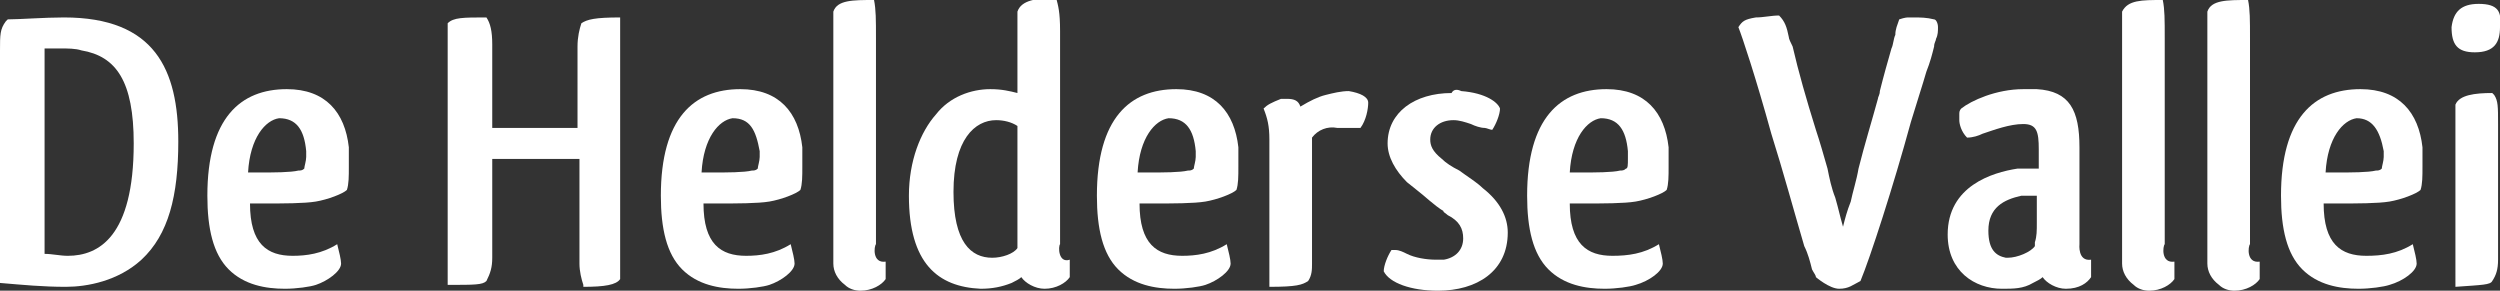 <?xml version="1.0" encoding="utf-8"?>
<!-- Generator: Adobe Illustrator 19.1.0, SVG Export Plug-In . SVG Version: 6.00 Build 0)  -->
<svg version="1.1" id="Layer_1" xmlns="http://www.w3.org/2000/svg" xmlns:xlink="http://www.w3.org/1999/xlink" x="0px" y="0px"
	 width="129px" height="15px" viewBox="0 0 129 15" style="enable-background:new 0 0 129 15;" xml:space="preserve">
<rect x="0" y="0" width="129" height="15" fill="#333333" stroke="none"/>
<style type="text/css">
	.st0{fill:#FFFFFF;}
</style>
<g>
	<path class="st0" d="M0.4,1C1,1,2.3,0.9,3.3,0.9c4.7,0,5.9,2.7,5.9,6.4c0,2.8-0.5,4.8-1.9,6.1c-1.2,1.1-2.8,1.4-3.9,1.4
		c-1.2,0-2.2-0.1-3.4-0.2v-12c0-0.8,0-1.1,0.3-1.5L0.4,1z M4.2,2.6C3.9,2.5,3.5,2.5,3.1,2.5c-0.3,0-0.6,0-0.8,0v10.6
		c0.4,0,0.8,0.1,1.2,0.1c1.6,0,3.4-1,3.4-5.8C6.9,4.2,6,2.9,4.2,2.6z"/>
	<path class="st0" d="M17.4,12.6c0.1,0.4,0.2,0.8,0.2,1c0,0.4-0.7,0.9-1.3,1.1h0c-0.3,0.1-1,0.2-1.6,0.2c-1,0-2.1-0.2-2.9-1
		c-0.8-0.8-1.1-2.1-1.1-3.8c0-4,1.7-5.5,4.1-5.5c2,0,3,1.2,3.2,3c0,0.3,0,0.6,0,1c0,0.5,0,0.9-0.1,1.2c-0.2,0.2-1,0.5-1.6,0.6
		c-0.6,0.1-1.7,0.1-2.7,0.1c-0.3,0-0.4,0-0.7,0c0,2.1,0.9,2.7,2.2,2.7C15.8,13.2,16.6,13.1,17.4,12.6z M14.4,6.1
		c-0.7,0.1-1.5,1-1.6,2.8h0.6c0.7,0,1.6,0,2-0.1c0.1,0,0.2,0,0.3-0.1c0-0.1,0.1-0.4,0.1-0.6c0-0.1,0-0.1,0-0.2V7.8
		C15.7,6.7,15.3,6.1,14.4,6.1L14.4,6.1z"/>
	<path class="st0" d="M30.1,14.7c-0.1-0.3-0.2-0.7-0.2-1.1V8.2c-0.4,0-1,0-2,0h-2.5v5.1c0,0.5-0.1,0.8-0.3,1.2
		c-0.2,0.2-0.6,0.2-2,0.2c0-1,0-2.3,0-3.7V4.3c0-1.3,0-2.3,0-3.1c0.3-0.3,0.8-0.3,2-0.3c0.2,0.3,0.3,0.7,0.3,1.4v4.3h4.4V2.4
		c0-0.5,0.1-0.9,0.2-1.2c0.3-0.2,0.7-0.3,2-0.3c0,1,0,2.3,0,3.7v6.8c0,1.3,0,2.2,0,3c-0.2,0.3-0.8,0.4-1.9,0.4L30.1,14.7z"/>
	<path class="st0" d="M40.8,12.6c0.1,0.4,0.2,0.8,0.2,1c0,0.4-0.7,0.9-1.3,1.1h0c-0.3,0.1-1,0.2-1.6,0.2c-1,0-2.1-0.2-2.9-1
		c-0.8-0.8-1.1-2.1-1.1-3.8c0-4,1.7-5.5,4.1-5.5c2,0,3,1.2,3.2,3c0,0.3,0,0.6,0,1c0,0.5,0,0.9-0.1,1.2c-0.2,0.2-1,0.5-1.6,0.6
		c-0.6,0.1-1.7,0.1-2.7,0.1c-0.3,0-0.4,0-0.7,0c0,2.1,0.9,2.7,2.2,2.7C39.2,13.2,40,13.1,40.8,12.6z M37.8,6.1
		c-0.7,0.1-1.5,1-1.6,2.8h0.6c0.7,0,1.6,0,2-0.1c0.1,0,0.2,0,0.3-0.1c0-0.1,0.1-0.4,0.1-0.6c0-0.1,0-0.1,0-0.2V7.8
		C39,6.7,38.7,6.1,37.8,6.1L37.8,6.1z"/>
	<path class="st0" d="M45.7,13.5c0,0.3,0,0.8,0,0.9c-0.2,0.3-0.7,0.6-1.3,0.6c-0.3,0-0.6-0.1-0.8-0.3c-0.4-0.3-0.6-0.7-0.6-1.1V2.9
		c0-1,0-1.7,0-2.3c0.2-0.6,1-0.6,2.1-0.6c0.1,0.5,0.1,1,0.1,2v10.6C45.1,12.7,45,13.6,45.7,13.5z"/>
	<path class="st0" d="M55.2,13.4c0,0.3,0,0.8,0,0.9c-0.2,0.3-0.7,0.6-1.3,0.6c-0.5,0-1-0.3-1.2-0.6c-0.1,0.1-0.3,0.2-0.5,0.3v0
		c-0.5,0.2-1,0.3-1.6,0.3c-2.2-0.1-3.7-1.3-3.7-4.8c0-1.8,0.6-3.3,1.4-4.2C49,5,50.1,4.6,51.1,4.6c0.6,0,1,0.1,1.4,0.2V2.6
		c0-0.9,0-1.5,0-2c0.2-0.6,1-0.7,2-0.7c0.1,0.4,0.2,0.7,0.2,1.7v6.9c0,0.8,0,1.6,0,2.3c0,0.5,0,1.4,0,1.8
		C54.6,12.7,54.6,13.6,55.2,13.4z M52.5,6.5c-0.3-0.2-0.7-0.3-1.1-0.3c-1.1,0-2.2,1-2.2,3.7c0,2.6,0.9,3.4,2,3.4
		c0.5,0,1.1-0.2,1.3-0.5l0,0c0,0,0-0.1,0-0.2c0-0.2,0-0.5,0-1V6.5z"/>
	<path class="st0" d="M63.3,12.6c0.1,0.4,0.2,0.8,0.2,1c0,0.4-0.7,0.9-1.3,1.1h0c-0.3,0.1-1,0.2-1.6,0.2c-1,0-2.1-0.2-2.9-1
		c-0.8-0.8-1.1-2.1-1.1-3.8c0-4,1.7-5.5,4.1-5.5c2,0,3,1.2,3.2,3c0,0.3,0,0.6,0,1c0,0.5,0,0.9-0.1,1.2c-0.2,0.2-1,0.5-1.6,0.6
		c-0.6,0.1-1.7,0.1-2.7,0.1c-0.3,0-0.4,0-0.7,0c0,2.1,0.9,2.7,2.2,2.7C61.7,13.2,62.5,13.1,63.3,12.6z M60.3,6.1
		c-0.7,0.1-1.5,1-1.6,2.8h0.6c0.7,0,1.6,0,2-0.1c0.1,0,0.2,0,0.3-0.1c0-0.1,0.1-0.4,0.1-0.6c0-0.1,0-0.1,0-0.2V7.8
		C61.6,6.7,61.2,6.1,60.3,6.1L60.3,6.1z"/>
	<path class="st0" d="M67.7,7.1v6.5c0,0.3,0,0.6-0.2,0.9c-0.3,0.2-0.6,0.3-2,0.3c0-1.1,0-2.5,0-4.1l0-3.5c0-0.7-0.1-1.1-0.3-1.6
		c0.2-0.2,0.4-0.3,0.9-0.5c0.1,0,0.2,0,0.3,0c0.4,0,0.6,0.1,0.7,0.4C67.6,5.2,68,5,68.4,4.9c0.4-0.1,0.8-0.2,1.2-0.2
		c0.6,0.1,1,0.3,1,0.6c0,0.3-0.1,0.9-0.4,1.3c-0.1,0-0.1,0-0.3,0c-0.2,0-0.4,0-0.6,0c-0.1,0-0.2,0-0.3,0C68.5,6.5,68,6.7,67.7,7.1z"
		/>
	<path class="st0" d="M75.4,4.7c1.3,0.1,1.9,0.6,2,0.9c0,0.3-0.2,0.8-0.4,1.1c-0.1,0-0.3-0.1-0.4-0.1c-0.2,0-0.5-0.1-0.7-0.2
		c-0.3-0.1-0.6-0.2-0.9-0.2c-0.7,0-1.2,0.4-1.2,1c0,0.3,0.1,0.6,0.6,1c0.2,0.2,0.5,0.4,0.9,0.6c0.4,0.3,0.9,0.6,1.2,0.9
		c0.9,0.7,1.3,1.5,1.3,2.3c0,2-1.6,3-3.6,3c-1.4,0-2.5-0.4-2.8-1c0-0.3,0.2-0.8,0.4-1.1h0.2c0.2,0,0.4,0.1,0.6,0.2v0
		c0.4,0.2,1,0.3,1.5,0.3c0.1,0,0.2,0,0.4,0c0.6-0.1,1-0.5,1-1.1c0-0.5-0.2-0.9-0.8-1.2c-0.1-0.1-0.3-0.2-0.2-0.2
		c-0.5-0.3-1-0.8-1.4-1.1l-0.5-0.4c-0.6-0.6-1-1.3-1-2c0-1.6,1.4-2.6,3.3-2.6C75,4.6,75.2,4.6,75.4,4.7z"/>
	<path class="st0" d="M85.6,12.6c0.1,0.4,0.2,0.8,0.2,1c0,0.4-0.7,0.9-1.4,1.1h0c-0.3,0.1-1,0.2-1.6,0.2c-1,0-2.1-0.2-2.9-1
		c-0.8-0.8-1.1-2.1-1.1-3.8c0-4,1.7-5.5,4.1-5.5c2,0,3,1.2,3.2,3c0,0.3,0,0.6,0,1c0,0.5,0,0.9-0.1,1.2c-0.2,0.2-1,0.5-1.6,0.6
		c-0.6,0.1-1.7,0.1-2.7,0.1c-0.3,0-0.4,0-0.7,0c0,2.1,0.9,2.7,2.2,2.7C84,13.2,84.8,13.1,85.6,12.6z M82.6,6.1
		c-0.7,0.1-1.5,1-1.6,2.8h0.6c0.7,0,1.6,0,2-0.1c0.1,0,0.2,0,0.3-0.1C84,8.7,84,8.5,84,8.2c0-0.1,0-0.1,0-0.2V7.8
		C83.9,6.7,83.5,6.1,82.6,6.1L82.6,6.1z"/>
	<path class="st0" d="M93.7,14.3c0-0.1-0.1-0.2-0.2-0.4c-0.1-0.4-0.2-0.8-0.4-1.2C92.6,11,92,8.8,91.4,6.9c-0.8-2.9-1.5-5-1.7-5.5
		C89.9,1.1,90,1,90.6,0.9c0.4,0,0.8-0.1,1.2-0.1c0.3,0.3,0.4,0.6,0.5,1.1c0,0.1,0.1,0.3,0.2,0.5c0.3,1.3,0.7,2.7,1.2,4.3
		c0.2,0.6,0.4,1.3,0.6,2c0.1,0.5,0.2,1,0.4,1.5c0.2,0.7,0.2,0.8,0.4,1.5c0.1-0.4,0.2-0.8,0.4-1.3c0.1-0.5,0.3-1.1,0.4-1.7
		c0.3-1.2,0.7-2.5,1-3.6c0-0.1,0.1-0.2,0.1-0.4l0,0c0.2-0.8,0.4-1.5,0.6-2.2c0.1-0.2,0.1-0.5,0.2-0.7C97.8,1.5,97.9,1.3,98,1
		c0.3-0.1,0.4-0.1,0.5-0.1h0.2c0.4,0,0.7,0,1.1,0.1c0.1,0,0.2,0.2,0.2,0.4c0,0.2,0,0.4-0.1,0.6c0,0.1-0.1,0.2-0.1,0.4
		c-0.1,0.4-0.2,0.8-0.4,1.3c-0.2,0.7-0.5,1.6-0.8,2.6c-0.9,3.3-2.1,7-2.6,8.2c-0.4,0.2-0.6,0.4-1.1,0.4
		C94.4,14.9,93.7,14.3,93.7,14.3z"/>
	<path class="st0" d="M101.1,6.2c0-0.1,0-0.2,0-0.3c0-0.1,0-0.2,0.1-0.3c0.5-0.4,1.8-1,3.2-1c0.3,0,0.4,0,0.7,0
		c1.7,0.1,2.2,1.1,2.2,3v0.9c0,0.8,0,1.6,0,2.3c0,0.5,0,1.4,0,1.8c0,0-0.1,0.9,0.6,0.8c0,0.3,0,0.8,0,0.9c-0.2,0.3-0.6,0.6-1.3,0.6
		c-0.5,0-1-0.3-1.2-0.6c-0.1,0.1-0.3,0.2-0.5,0.3c-0.5,0.3-1,0.3-1.6,0.3c-1.4,0-2.8-0.9-2.8-2.8c0-2.5,2.3-3.2,3.6-3.4
		c0.2,0,0.4,0,0.6,0c0.2,0,0.3,0,0.5,0v-1c0-0.9-0.1-1.3-0.8-1.3c-0.7,0-1.5,0.3-2.1,0.5c-0.2,0.1-0.5,0.2-0.8,0.2
		C101.2,6.8,101.1,6.4,101.1,6.2L101.1,6.2z M105.1,11.5v-1.4h-0.2c-0.2,0-0.4,0-0.6,0h0c-0.9,0.2-1.7,0.6-1.7,1.8
		c0,1,0.4,1.3,0.9,1.4h0.1c0.5,0,1.2-0.3,1.4-0.6l0,0c0,0,0-0.1,0-0.2C105.1,12.2,105.1,11.9,105.1,11.5z"/>
	<path class="st0" d="M112.2,13.5c0,0.3,0,0.8,0,0.9c-0.2,0.3-0.7,0.6-1.3,0.6c-0.3,0-0.6-0.1-0.8-0.3c-0.4-0.3-0.6-0.7-0.6-1.1V2.9
		c0-1,0-1.7,0-2.3c0.3-0.6,1-0.6,2.1-0.6c0.1,0.5,0.1,1,0.1,2v10.6C111.6,12.7,111.5,13.6,112.2,13.5z"/>
	<path class="st0" d="M116.6,13.5c0,0.3,0,0.8,0,0.9c-0.2,0.3-0.7,0.6-1.3,0.6c-0.3,0-0.6-0.1-0.8-0.3c-0.4-0.3-0.6-0.7-0.6-1.1V2.9
		c0-1,0-1.7,0-2.3c0.2-0.6,1-0.6,2.1-0.6c0.1,0.5,0.1,1,0.1,2v10.6C116,12.7,115.9,13.6,116.6,13.5z"/>
	<path class="st0" d="M124.5,12.6c0.1,0.4,0.2,0.8,0.2,1c0,0.4-0.7,0.9-1.4,1.1h0c-0.3,0.1-1,0.2-1.6,0.2c-1,0-2.1-0.2-2.9-1
		c-0.8-0.8-1.1-2.1-1.1-3.8c0-4,1.7-5.5,4.1-5.5c2,0,3,1.2,3.2,3c0,0.3,0,0.6,0,1c0,0.5,0,0.9-0.1,1.2c-0.2,0.2-1,0.5-1.6,0.6
		c-0.6,0.1-1.7,0.1-2.7,0.1c-0.3,0-0.4,0-0.7,0c0,2.1,0.9,2.7,2.2,2.7C122.9,13.2,123.7,13.1,124.5,12.6z M121.6,6.1
		c-0.7,0.1-1.5,1-1.6,2.8h0.6c0.7,0,1.6,0,2-0.1c0.1,0,0.2,0,0.3-0.1c0-0.1,0.1-0.4,0.1-0.6c0-0.1,0-0.1,0-0.2V7.8
		C122.8,6.7,122.4,6.1,121.6,6.1L121.6,6.1z"/>
	<path class="st0" d="M127.9,0.2c1,0,1.2,0.4,1.1,1.2c0,0.8-0.3,1.3-1.3,1.3c-0.9,0-1.2-0.4-1.2-1.3C126.6,0.6,127,0.2,127.9,0.2z
		 M128.7,4.9c0.2,0.3,0.2,0.6,0.2,1.5v7c0,0.5-0.1,0.8-0.3,1.1c-0.1,0.2-0.5,0.2-1.9,0.3V13c0-0.6,0-1.2,0-1.9V7.5
		c0-0.9,0-1.6,0-2.1c0.2-0.5,1-0.6,1.9-0.6L128.7,4.9z"/>
</g>
</svg>
